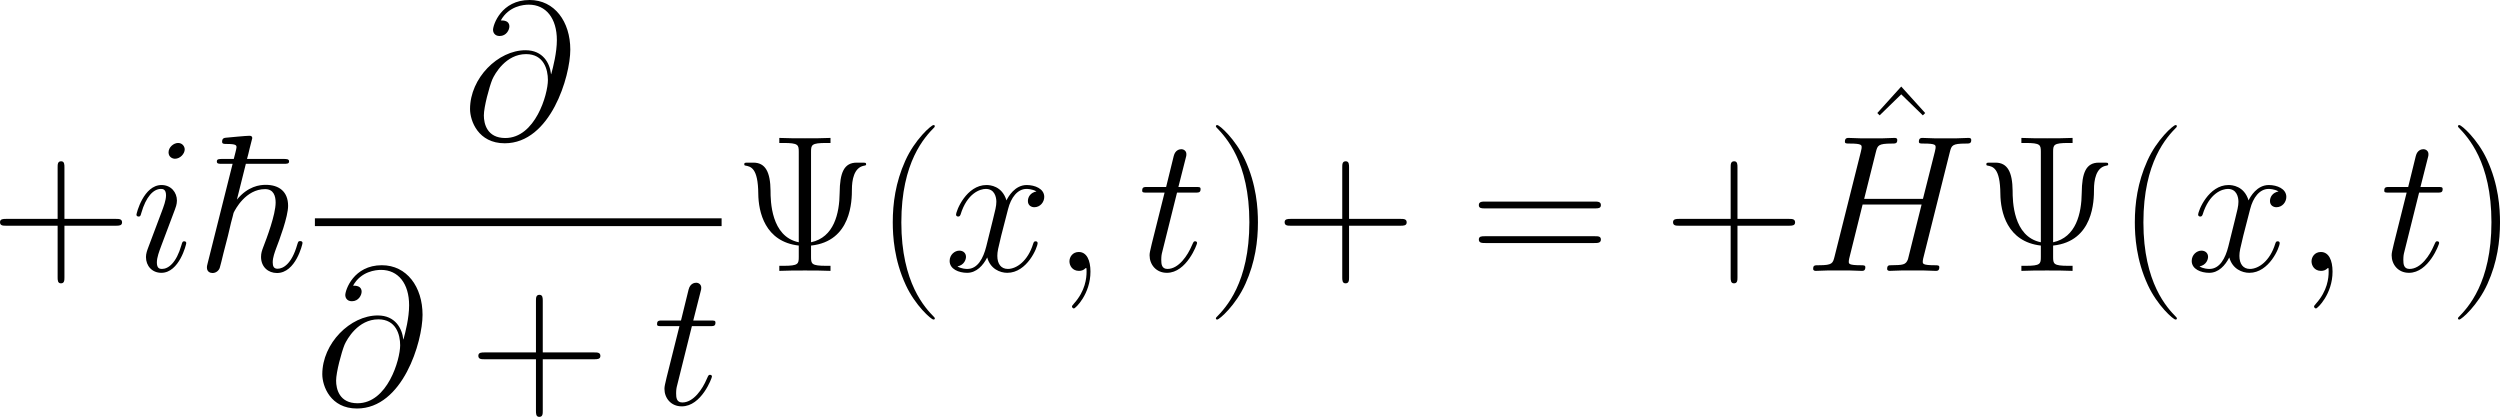 <?xml version='1.0' encoding='UTF-8'?>
<!-- Generated by CodeCogs with dvisvgm 3.2.2 -->
<svg version='1.1' xmlns='http://www.w3.org/2000/svg' xmlns:xlink='http://www.w3.org/1999/xlink' width='249.824pt' height='41.659pt' viewBox='-.518 -.281 249.824 41.659'>
<defs>
<path id='g1-59' d='M3.357 .069C3.357-.93 3.03-1.67 2.324-1.67C1.773-1.67 1.498-1.222 1.498-.844S1.756 0 2.341 0C2.565 0 2.754-.069 2.909-.224C2.944-.258 2.961-.258 2.978-.258C3.013-.258 3.013-.017 3.013 .069C3.013 .637 2.909 1.756 1.911 2.875C1.722 3.082 1.722 3.116 1.722 3.15C1.722 3.237 1.808 3.323 1.894 3.323C2.031 3.323 3.357 2.049 3.357 .069Z'/>
<path id='g1-64' d='M7.816-5.75C7.713-6.714 7.11-7.867 5.561-7.867C3.133-7.867 .654-5.406 .654-2.668C.654-1.618 1.377 .362 3.719 .362C7.781 .362 9.52-5.561 9.52-7.919C9.52-10.398 8.126-12.309 5.922-12.309C3.426-12.309 2.686-10.123 2.686-9.658C2.686-9.503 2.789-9.124 3.271-9.124C3.873-9.124 4.132-9.675 4.132-9.968C4.132-10.501 3.598-10.501 3.374-10.501C4.08-11.775 5.388-11.896 5.853-11.896C7.368-11.896 8.332-10.691 8.332-8.763C8.332-7.661 8.005-6.387 7.833-5.75H7.816ZM3.77-.103C2.152-.103 1.876-1.377 1.876-2.1C1.876-2.858 2.359-4.631 2.617-5.268C2.841-5.784 3.822-7.523 5.612-7.523C7.179-7.523 7.54-6.163 7.54-5.233C7.54-3.96 6.421-.103 3.77-.103Z'/>
<path id='g1-72' d='M12.877-10.501C13.032-11.087 13.067-11.259 14.289-11.259C14.599-11.259 14.771-11.259 14.771-11.569C14.771-11.758 14.616-11.758 14.513-11.758C14.203-11.758 13.841-11.724 13.514-11.724H11.483C11.156-11.724 10.794-11.758 10.467-11.758C10.346-11.758 10.14-11.758 10.14-11.431C10.14-11.259 10.26-11.259 10.587-11.259C11.62-11.259 11.62-11.121 11.62-10.932C11.62-10.897 11.62-10.794 11.552-10.536L10.501-6.37H5.302L6.335-10.501C6.49-11.087 6.525-11.259 7.747-11.259C8.057-11.259 8.229-11.259 8.229-11.569C8.229-11.758 8.074-11.758 7.971-11.758C7.661-11.758 7.299-11.724 6.972-11.724H4.941C4.614-11.724 4.252-11.758 3.925-11.758C3.805-11.758 3.598-11.758 3.598-11.431C3.598-11.259 3.719-11.259 4.046-11.259C5.079-11.259 5.079-11.121 5.079-10.932C5.079-10.897 5.079-10.794 5.01-10.536L2.686-1.274C2.531-.671 2.496-.499 1.308-.499C.912-.499 .792-.499 .792-.172C.792 0 .981 0 1.033 0C1.343 0 1.704-.034 2.031-.034H4.063C4.39-.034 4.751 0 5.079 0C5.216 0 5.406 0 5.406-.327C5.406-.499 5.251-.499 4.992-.499C3.942-.499 3.942-.637 3.942-.809C3.942-.826 3.942-.947 3.977-1.085L5.165-5.87H10.381C10.088-4.734 9.21-1.136 9.176-1.033C8.986-.516 8.711-.516 7.695-.499C7.489-.499 7.334-.499 7.334-.172C7.334 0 7.523 0 7.575 0C7.885 0 8.246-.034 8.573-.034H10.605C10.932-.034 11.293 0 11.62 0C11.758 0 11.948 0 11.948-.327C11.948-.499 11.793-.499 11.534-.499C10.484-.499 10.484-.637 10.484-.809C10.484-.826 10.484-.947 10.519-1.085L12.877-10.501Z'/>
<path id='g1-105' d='M4.872-2.462C4.872-2.548 4.803-2.617 4.7-2.617C4.545-2.617 4.528-2.565 4.442-2.272C3.994-.706 3.288-.172 2.72-.172C2.513-.172 2.272-.224 2.272-.74C2.272-1.205 2.479-1.722 2.668-2.238L3.873-5.44C3.925-5.578 4.046-5.888 4.046-6.215C4.046-6.938 3.529-7.592 2.686-7.592C1.102-7.592 .465-5.096 .465-4.958C.465-4.889 .534-4.803 .654-4.803C.809-4.803 .826-4.872 .895-5.113C1.308-6.559 1.963-7.248 2.634-7.248C2.789-7.248 3.082-7.23 3.082-6.68C3.082-6.232 2.858-5.664 2.72-5.285L1.515-2.083C1.412-1.808 1.308-1.532 1.308-1.222C1.308-.448 1.842 .172 2.668 .172C4.252 .172 4.872-2.341 4.872-2.462ZM4.734-10.742C4.734-11.001 4.528-11.311 4.149-11.311C3.753-11.311 3.305-10.932 3.305-10.484C3.305-10.054 3.667-9.916 3.873-9.916C4.338-9.916 4.734-10.364 4.734-10.742Z'/>
<path id='g1-116' d='M3.46-6.921H5.044C5.371-6.921 5.543-6.921 5.543-7.23C5.543-7.42 5.44-7.42 5.096-7.42H3.581L4.218-9.933C4.287-10.174 4.287-10.209 4.287-10.329C4.287-10.605 4.063-10.76 3.839-10.76C3.701-10.76 3.305-10.708 3.168-10.157L2.496-7.42H.878C.534-7.42 .379-7.42 .379-7.093C.379-6.921 .499-6.921 .826-6.921H2.359L1.222-2.376C1.085-1.773 1.033-1.601 1.033-1.377C1.033-.568 1.601 .172 2.565 .172C4.304 .172 5.233-2.341 5.233-2.462C5.233-2.565 5.165-2.617 5.061-2.617C5.027-2.617 4.958-2.617 4.924-2.548C4.906-2.531 4.889-2.513 4.769-2.238C4.407-1.377 3.615-.172 2.617-.172C2.1-.172 2.066-.603 2.066-.981C2.066-.998 2.066-1.326 2.117-1.532L3.46-6.921Z'/>
<path id='g1-120' d='M8.16-7.024C7.609-6.921 7.403-6.507 7.403-6.18C7.403-5.767 7.73-5.629 7.971-5.629C8.487-5.629 8.849-6.077 8.849-6.542C8.849-7.265 8.022-7.592 7.299-7.592C6.249-7.592 5.664-6.559 5.509-6.232C5.113-7.523 4.046-7.592 3.736-7.592C1.98-7.592 1.05-5.337 1.05-4.958C1.05-4.889 1.119-4.803 1.24-4.803C1.377-4.803 1.412-4.906 1.446-4.975C2.031-6.886 3.185-7.248 3.684-7.248C4.459-7.248 4.614-6.525 4.614-6.111C4.614-5.733 4.51-5.337 4.304-4.51L3.719-2.152C3.46-1.119 2.961-.172 2.049-.172C1.963-.172 1.532-.172 1.171-.396C1.79-.516 1.928-1.033 1.928-1.24C1.928-1.584 1.67-1.79 1.343-1.79C.93-1.79 .482-1.429 .482-.878C.482-.155 1.291 .172 2.031 .172C2.858 .172 3.443-.482 3.805-1.188C4.08-.172 4.941 .172 5.578 .172C7.334 .172 8.263-2.083 8.263-2.462C8.263-2.548 8.195-2.617 8.091-2.617C7.936-2.617 7.919-2.531 7.867-2.393C7.403-.878 6.404-.172 5.629-.172C5.027-.172 4.7-.62 4.7-1.326C4.7-1.704 4.769-1.98 5.044-3.116L5.647-5.457C5.905-6.49 6.49-7.248 7.282-7.248C7.317-7.248 7.799-7.248 8.16-7.024Z'/>
<path id='g0-126' d='M4.39-9.468H7.73C8.022-9.468 8.212-9.468 8.212-9.675C8.212-9.899 8.005-9.899 7.678-9.899H4.493C4.614-10.329 4.614-10.364 4.717-10.794C4.803-11.104 4.958-11.707 4.958-11.741C4.958-11.896 4.855-11.948 4.717-11.948C4.39-11.948 3.03-11.81 2.617-11.775C2.479-11.758 2.29-11.741 2.29-11.414C2.29-11.224 2.462-11.224 2.703-11.224C3.529-11.224 3.564-11.104 3.564-10.932C3.564-10.811 3.409-10.243 3.323-9.899H2.359C2.014-9.899 1.825-9.899 1.825-9.675C1.825-9.468 1.98-9.468 2.307-9.468H3.219L1.016-.689C.947-.43 .947-.396 .947-.293C.947 .086 1.24 .189 1.446 .189C1.773 .189 2.014-.052 2.083-.275C2.117-.362 2.307-1.136 2.41-1.567L2.806-3.099C2.858-3.357 3.03-4.011 3.082-4.269C3.168-4.545 3.288-5.079 3.305-5.13C3.443-5.423 4.373-7.23 6.094-7.23C6.852-7.23 7.024-6.611 7.024-6.043C7.024-4.975 6.232-2.875 5.922-2.083C5.819-1.808 5.733-1.567 5.733-1.24C5.733-.344 6.37 .189 7.144 .189C8.797 .189 9.4-2.359 9.4-2.462C9.4-2.634 9.245-2.634 9.193-2.634C9.021-2.634 9.021-2.582 8.935-2.324C8.436-.568 7.661-.189 7.196-.189C6.869-.189 6.766-.396 6.766-.757C6.766-1.188 6.955-1.67 7.058-1.963C7.351-2.72 8.126-4.786 8.126-5.75C8.126-7.007 7.334-7.609 6.146-7.609C5.612-7.609 4.579-7.489 3.598-6.301L4.39-9.468Z'/>
<path id='g2-9' d='M6.714-10.519C6.714-11.138 6.748-11.311 8.057-11.311H8.436V-11.758C7.73-11.724 6.903-11.724 6.18-11.724S4.614-11.724 3.908-11.758V-11.311H4.287C5.595-11.311 5.629-11.138 5.629-10.519V-2.531C3.168-3.03 3.133-6.198 3.133-7.093C3.116-8.728 2.686-9.572 1.618-9.572H1.171C.895-9.572 .809-9.572 .809-9.434C.809-9.417 .809-9.314 .895-9.314C1.377-9.227 2.031-9.124 2.049-6.817C2.066-5.216 2.634-2.582 5.629-2.238V-1.24C5.629-.62 5.595-.448 4.287-.448H3.908V0C4.614-.034 5.457-.034 6.18-.034S7.73-.034 8.436 0V-.448H8.057C6.748-.448 6.714-.62 6.714-1.24V-2.238C10.295-2.617 10.329-6.232 10.329-7.213C10.329-8.005 10.501-9.124 11.379-9.296C11.552-9.331 11.586-9.331 11.586-9.434C11.586-9.572 11.5-9.572 11.207-9.572H10.76C9.623-9.572 9.262-8.677 9.245-6.903C9.227-5.079 8.745-2.961 6.714-2.531V-10.519Z'/>
<path id='g2-40' d='M5.268 4.201C5.268 4.183 5.268 4.149 5.216 4.097C4.424 3.288 2.307 1.085 2.307-4.287S4.39-11.844 5.233-12.705C5.233-12.722 5.268-12.757 5.268-12.808S5.216-12.894 5.147-12.894C4.958-12.894 3.495-11.62 2.651-9.727C1.79-7.816 1.549-5.957 1.549-4.304C1.549-3.064 1.67-.964 2.703 1.257C3.529 3.047 4.941 4.304 5.147 4.304C5.233 4.304 5.268 4.269 5.268 4.201Z'/>
<path id='g2-41' d='M4.528-4.287C4.528-5.526 4.407-7.626 3.374-9.847C2.548-11.638 1.136-12.894 .93-12.894C.878-12.894 .809-12.877 .809-12.791C.809-12.757 .826-12.739 .844-12.705C1.67-11.844 3.77-9.658 3.77-4.304C3.77 1.067 1.687 3.254 .844 4.114C.826 4.149 .809 4.166 .809 4.201C.809 4.287 .878 4.304 .93 4.304C1.119 4.304 2.582 3.03 3.426 1.136C4.287-.775 4.528-2.634 4.528-4.287Z'/>
<path id='g2-43' d='M6.49-3.994H11.052C11.293-3.994 11.586-3.994 11.586-4.287C11.586-4.597 11.311-4.597 11.052-4.597H6.49V-9.159C6.49-9.4 6.49-9.692 6.198-9.692C5.888-9.692 5.888-9.417 5.888-9.159V-4.597H1.326C1.085-4.597 .792-4.597 .792-4.304C.792-3.994 1.067-3.994 1.326-3.994H5.888V.568C5.888 .809 5.888 1.102 6.18 1.102C6.49 1.102 6.49 .826 6.49 .568V-3.994Z'/>
<path id='g2-61' d='M11.07-5.526C11.328-5.526 11.586-5.526 11.586-5.819C11.586-6.129 11.293-6.129 11.001-6.129H1.377C1.085-6.129 .792-6.129 .792-5.819C.792-5.526 1.05-5.526 1.308-5.526H11.07ZM11.001-2.462C11.293-2.462 11.586-2.462 11.586-2.772C11.586-3.064 11.328-3.064 11.07-3.064H1.308C1.05-3.064 .792-3.064 .792-2.772C.792-2.462 1.085-2.462 1.377-2.462H11.001Z'/>
<path id='g2-94' d='M3.942-11.948L1.825-9.606L2.031-9.4L3.942-11.259L5.853-9.4L6.06-9.606L3.942-11.948Z'/>
</defs>
<g id='page1' transform='matrix(1.13 0 0 1.13 -138.599 -75.309)'>
<use x='121.404' y='90.351' xlink:href='#g2-43'/>
<use x='133.796' y='90.351' xlink:href='#g1-105'/>
<use x='139.547' y='90.351' xlink:href='#g0-126'/>
<use x='163.109' y='78.705' xlink:href='#g1-64'/>
<rect x='150.043' y='85.703' height='.689' width='35.966'/>
<use x='150.043' y='102.16' xlink:href='#g1-64'/>
<use x='163.704' y='102.16' xlink:href='#g2-43'/>
<use x='179.922' y='102.16' xlink:href='#g1-116'/>
<use x='187.204' y='90.351' xlink:href='#g2-9'/>
<use x='199.597' y='90.351' xlink:href='#g2-40'/>
<use x='205.693' y='90.351' xlink:href='#g1-120'/>
<use x='215.272' y='90.351' xlink:href='#g1-59'/>
<use x='222.824' y='90.351' xlink:href='#g1-116'/>
<use x='228.911' y='90.351' xlink:href='#g2-41'/>
<use x='235.007' y='90.351' xlink:href='#g2-43'/>
<use x='252.182' y='90.351' xlink:href='#g2-61'/>
<use x='269.356' y='90.351' xlink:href='#g2-43'/>
<use x='286.386' y='85.998' xlink:href='#g2-94'/>
<use x='281.748' y='90.351' xlink:href='#g1-72'/>
<use x='297.045' y='90.351' xlink:href='#g2-9'/>
<use x='309.437' y='90.351' xlink:href='#g2-40'/>
<use x='315.534' y='90.351' xlink:href='#g1-120'/>
<use x='325.113' y='90.351' xlink:href='#g1-59'/>
<use x='332.664' y='90.351' xlink:href='#g1-116'/>
<use x='338.752' y='90.351' xlink:href='#g2-41'/>
</g>
</svg>
